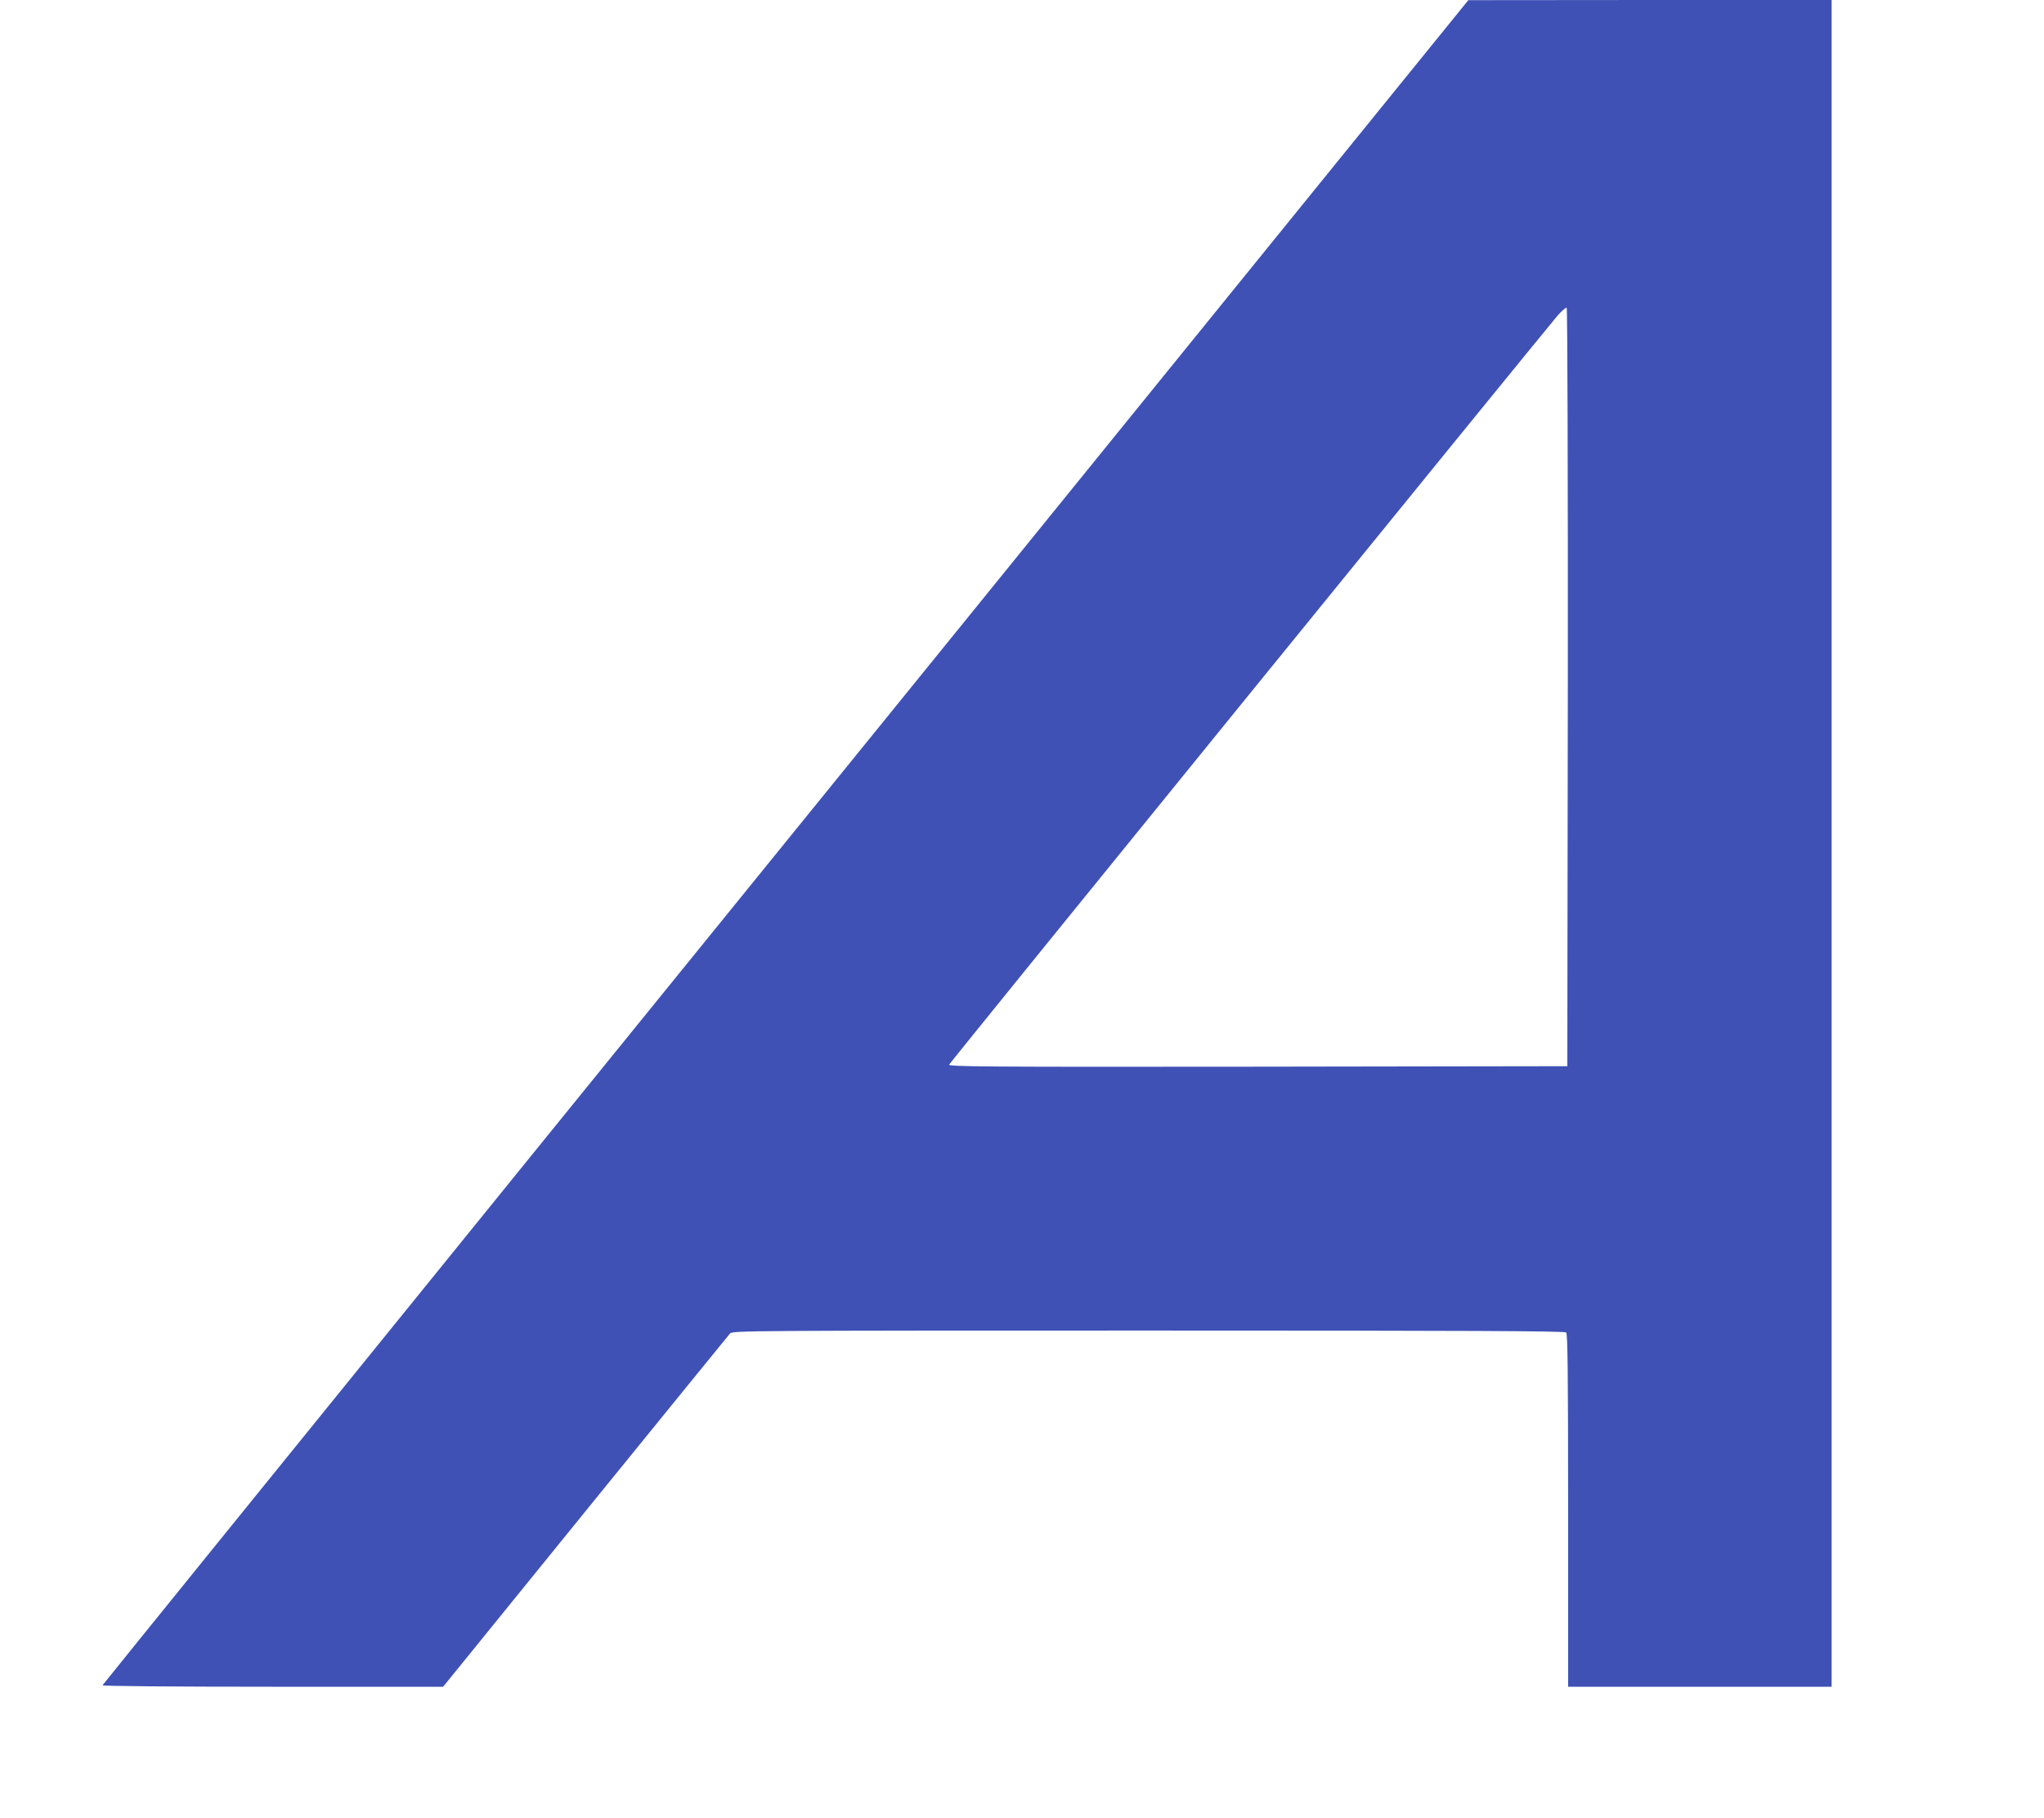 <?xml version="1.0" standalone="no"?>
<!DOCTYPE svg PUBLIC "-//W3C//DTD SVG 20010904//EN"
 "http://www.w3.org/TR/2001/REC-SVG-20010904/DTD/svg10.dtd">
<svg version="1.0" xmlns="http://www.w3.org/2000/svg"
 width="1280pt" height="1138pt" viewBox="0 0 1280 1138"
 preserveAspectRatio="xMidYMid meet">
<g transform="translate(0,1138) scale(0.1,-0.1)"
fill="#3f51b5" stroke="none">
<path d="M7559 9362 c-899 -1109 -2823 -3481 -4275 -5270 -1451 -1790 -2640
-3258 -2642 -3263 -2 -5 425 -9 1065 -9 l1068 0 890 1097 c490 603 898 1105
907 1115 17 17 131 18 2621 18 2011 0 2606 -3 2615 -12 9 -9 12 -270 12 -1115
l0 -1103 825 0 825 0 0 5280 0 5280 -1137 0 -1138 -1 -1636 -2017z m2259
-2288 l-3 -2369 -1939 -3 c-1722 -2 -1938 0 -1932 13 5 14 3694 4553 3809
4688 28 32 54 54 58 50 5 -5 8 -1074 7 -2379z"/>
</g>
</svg>
